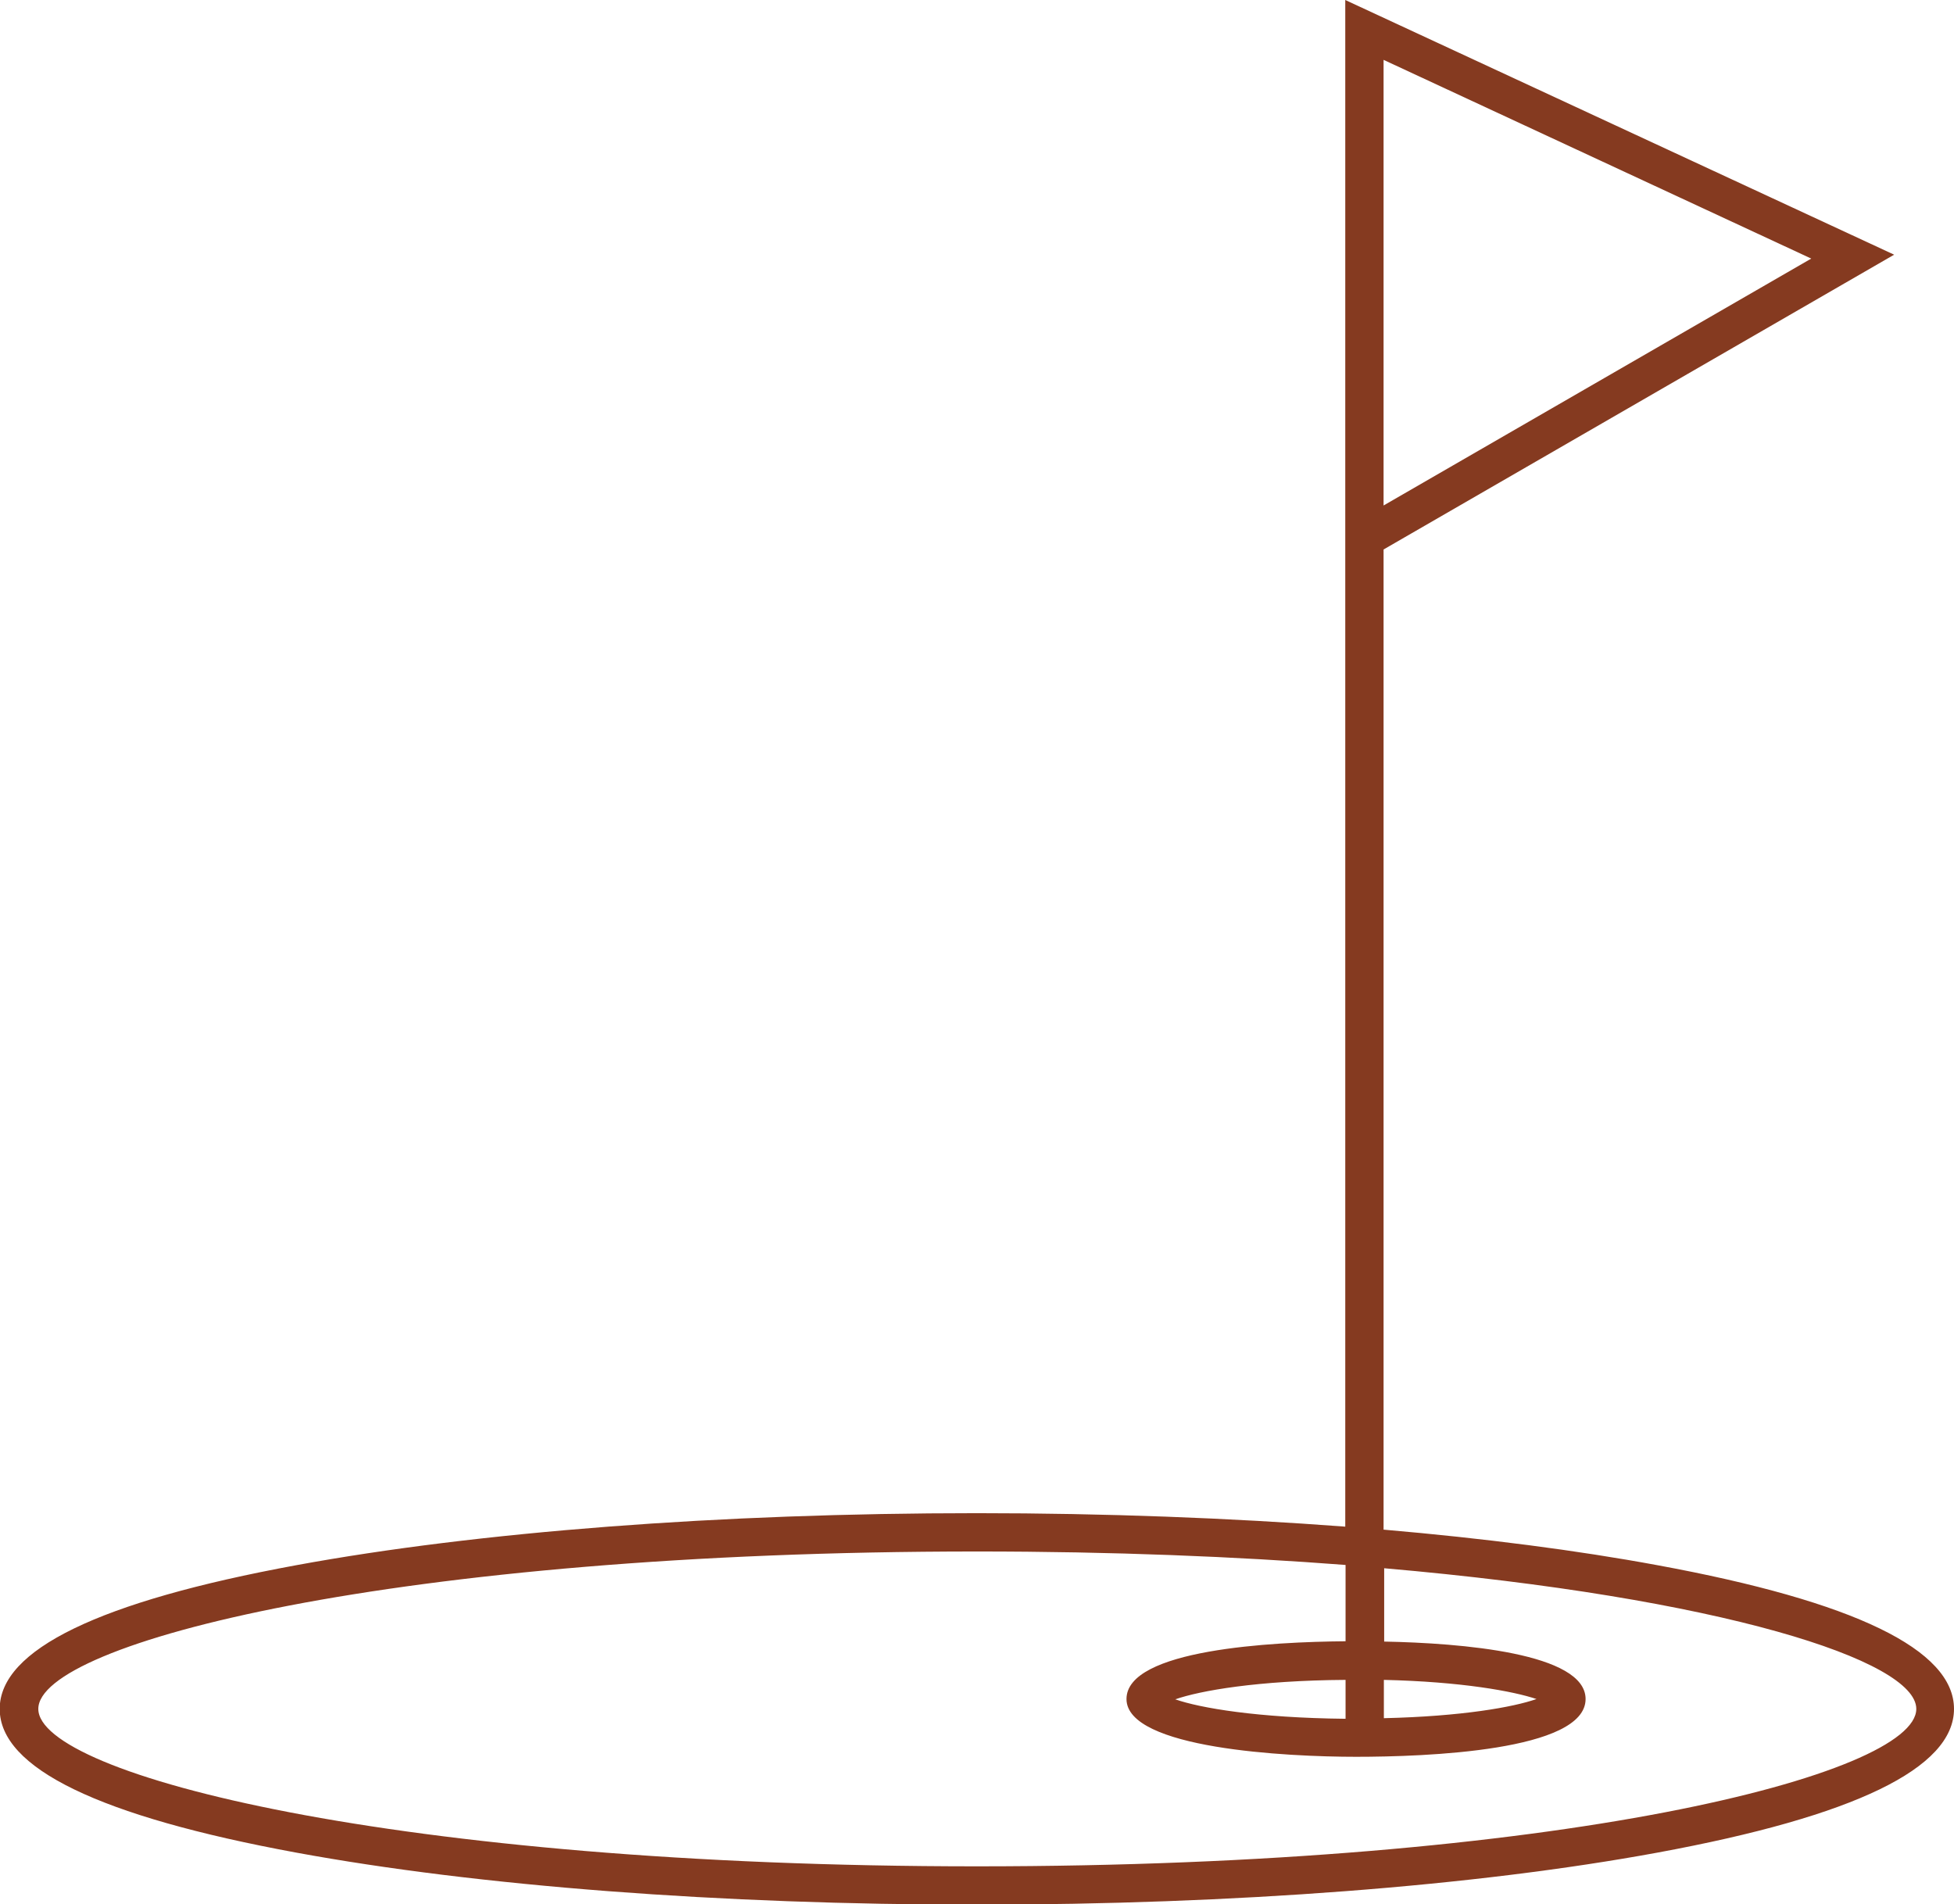 <?xml version="1.0" encoding="UTF-8"?>
<svg xmlns="http://www.w3.org/2000/svg" id="Layer_1" viewBox="0 0 65.29 63.63">
  <defs>
    <style>.cls-1{fill:#853a20;}</style>
  </defs>
  <path class="cls-1" d="m55.39,52.3c-2.7-.5-5.8-.9-9.16-1.19V18.36l17.06-9.85L44.95,0v51.01c-3.85-.29-8.02-.45-12.31-.45-8.59,0-16.67.62-22.75,1.74-6.57,1.21-9.9,2.82-9.9,4.8s3.33,3.59,9.9,4.8c6.08,1.12,14.16,1.74,22.75,1.74s16.67-.62,22.75-1.74c6.57-1.21,9.9-2.82,9.9-4.8s-3.33-3.59-9.9-4.8ZM46.23,2l14.29,6.64-14.29,8.25V2Zm-13.58,60.36c-19.43,0-31.37-3.06-31.37-5.26s11.93-5.26,31.37-5.26c4.53,0,8.65.17,12.31.45v2.55c-2.45.02-7.32.27-7.32,1.93s5.36,1.93,7.67,1.93,7.67-.19,7.67-1.93c0-1.54-4.17-1.87-6.73-1.92v-2.45c11.26.98,17.78,3.08,17.78,4.7,0,2.2-11.93,5.26-31.37,5.26Zm12.31-4.93c-2.94-.03-4.86-.36-5.69-.65.83-.29,2.75-.63,5.69-.65v1.31Zm1.28-1.3c2.6.06,4.33.38,5.1.64-.77.27-2.49.58-5.1.64v-1.29Z"></path>
</svg>
